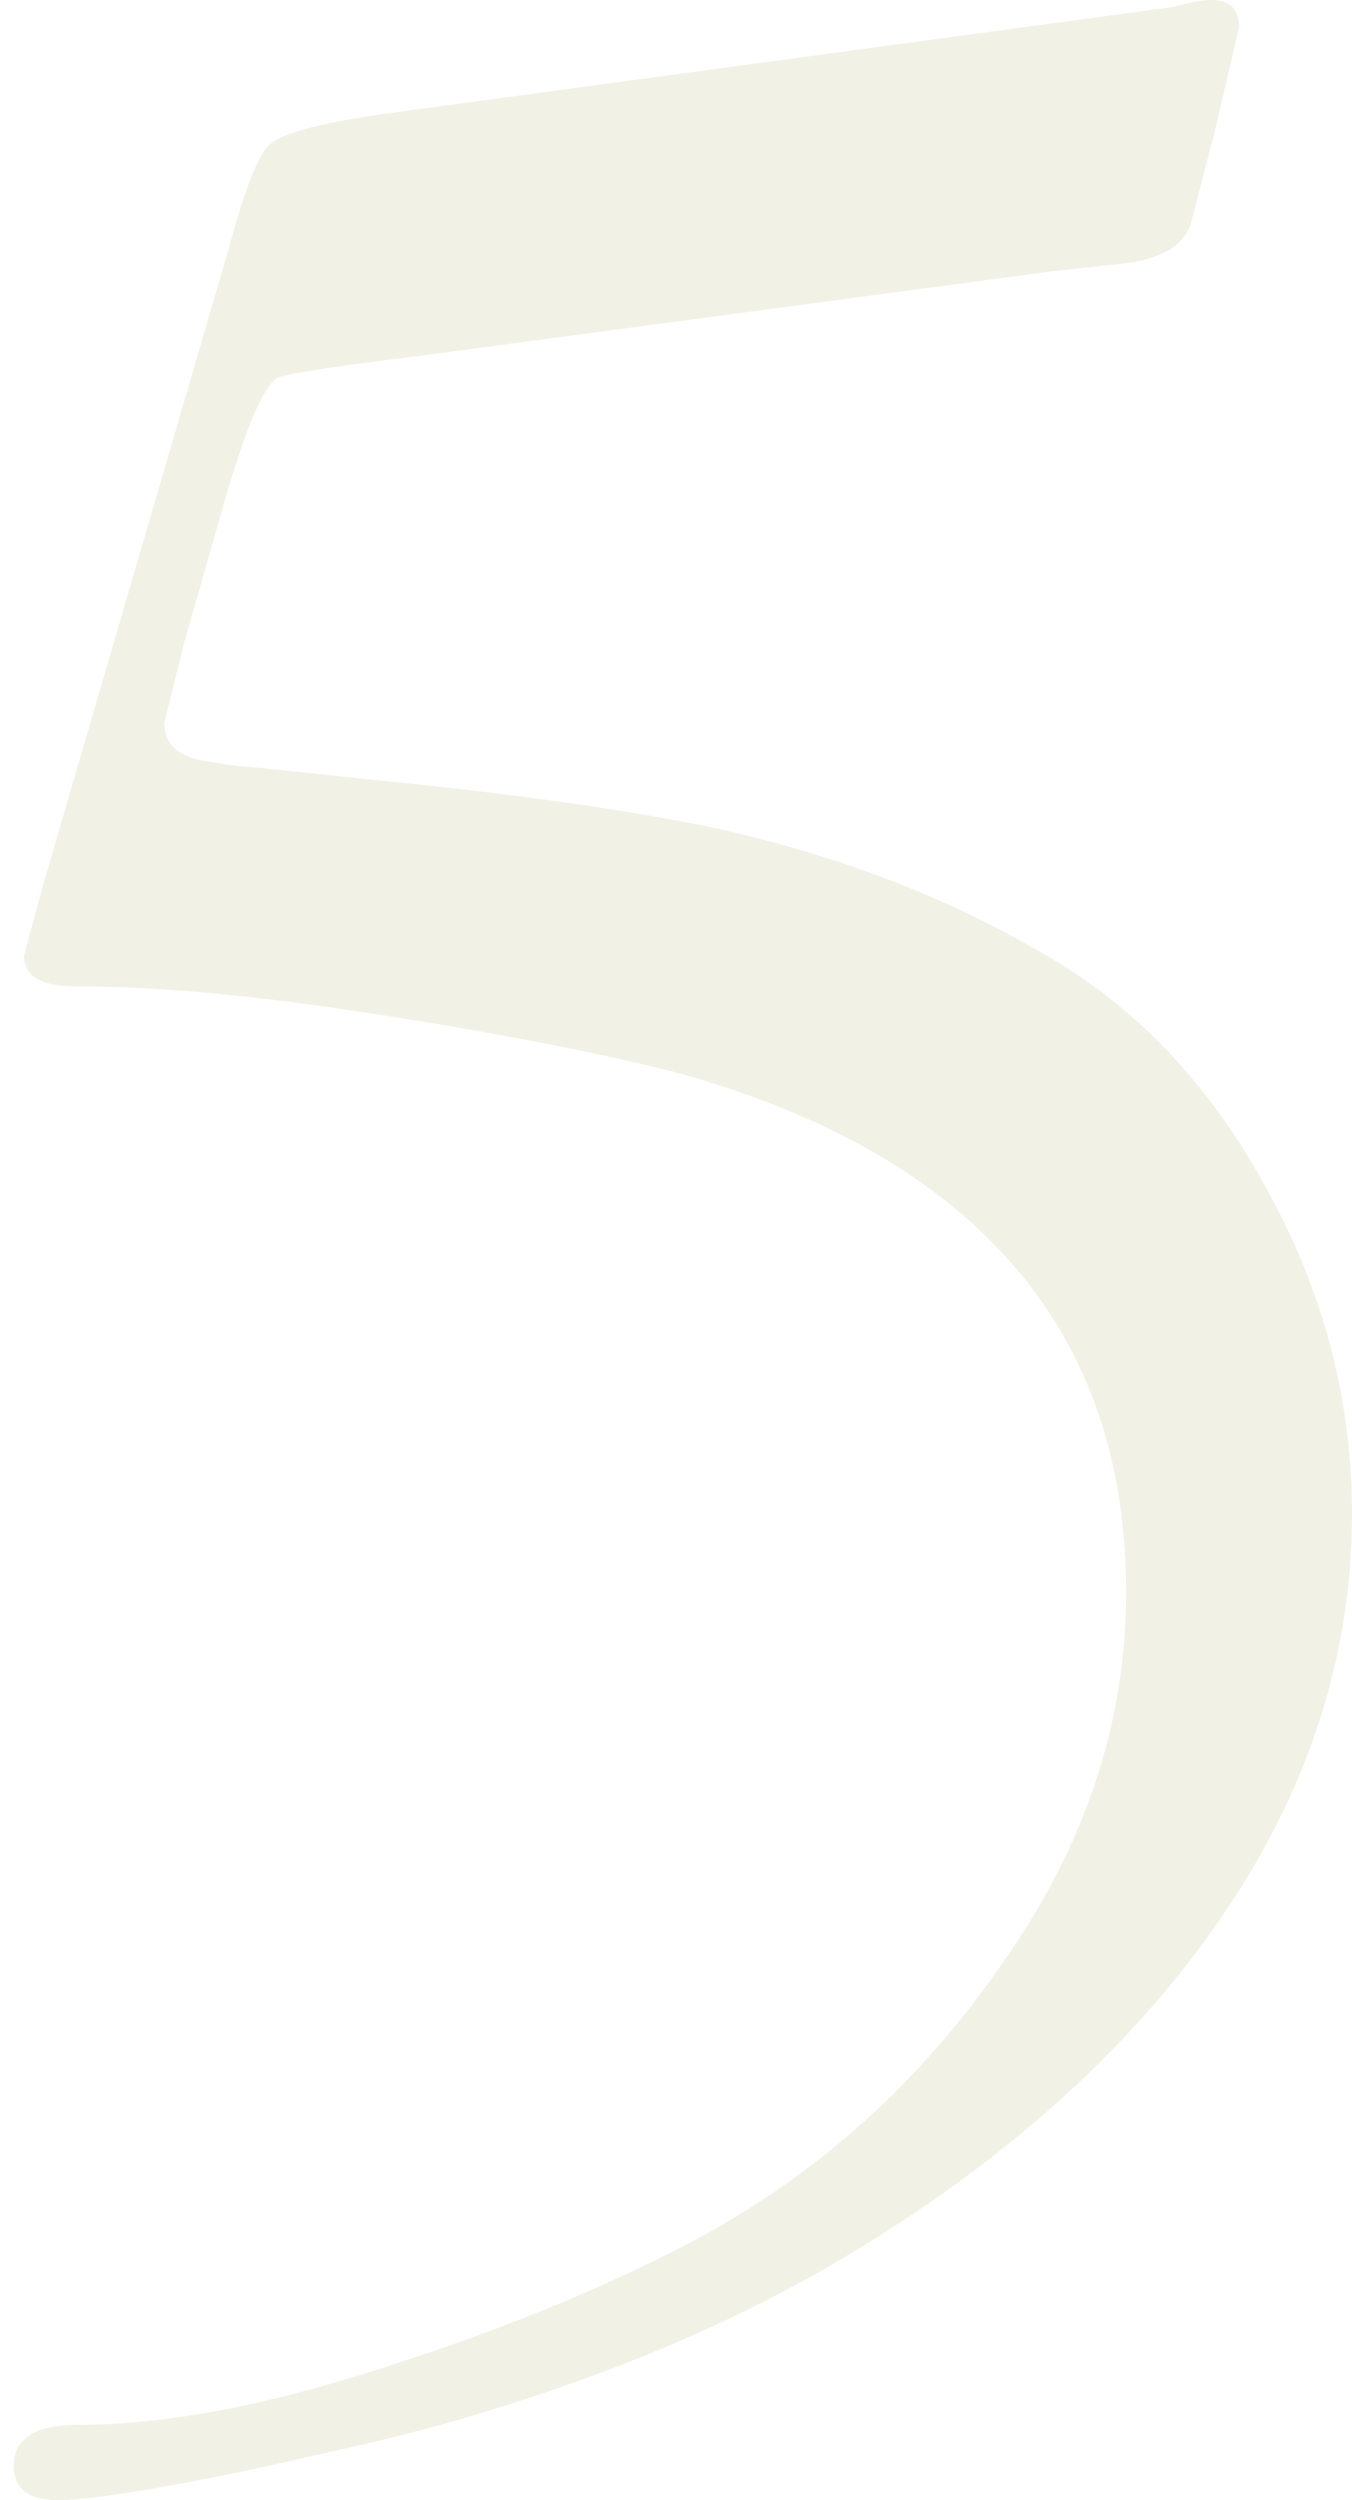 <?xml version="1.0" encoding="UTF-8"?> <svg xmlns="http://www.w3.org/2000/svg" width="79" height="146" viewBox="0 0 79 146" fill="none"> <path d="M61.8 15.8L24.4 20.8C20 21.333 17.333 21.733 16.4 22C15.6 22.133 14.533 24.467 13.2 29L10.8 37.4L9.6 42.2C9.6 43.4 10.333 44.133 11.8 44.4C13.267 44.667 14.267 44.8 14.8 44.8L22.4 45.6C30.4 46.4 36.933 47.333 42 48.4C49.067 50 55.333 52.4 60.8 55.6C66.267 58.667 70.667 63.267 74 69.4C77.333 75.4 79 81.733 79 88.4C79 97.6 75.867 106.267 69.6 114.4C64.267 121.333 57.067 127.4 48 132.6C44 134.867 39.667 136.867 35 138.6C30.333 140.333 25.667 141.733 21 142.8C16.333 143.867 13.267 144.533 11.8 144.8C7.667 145.6 4.867 146 3.4 146C1.667 146 0.8 145.333 0.8 144C0.8 142.4 2.067 141.6 4.6 141.6C9.667 141.6 15.667 140.467 22.6 138.2C29.667 135.933 35.8 133.4 41 130.6C48.067 126.733 53.933 121.4 58.6 114.6C63.4 107.8 65.8 100.6 65.8 93C65.8 84.867 63.333 78.2 58.4 73C54 68.333 47.667 64.867 39.4 62.6C34.6 61.4 28.733 60.267 21.8 59.2C15 58.133 9.2 57.6 4.4 57.6C2.4 57.6 1.4 57 1.4 55.8L2.6 51.4L13.4 14.4C14.333 10.933 15.133 8.933 15.8 8.4C16.6 7.733 18.933 7.133 22.8 6.6L68.6 0.4C69.533 0.133 70.267 -6.19888e-06 70.8 -6.19888e-06C71.867 -6.19888e-06 72.4 0.533 72.4 1.6L71 7.6L69.6 13C69.2 14.333 67.867 15.133 65.6 15.4L61.8 15.8Z" fill="#B2BC71" fill-opacity="0.18"></path> </svg> 